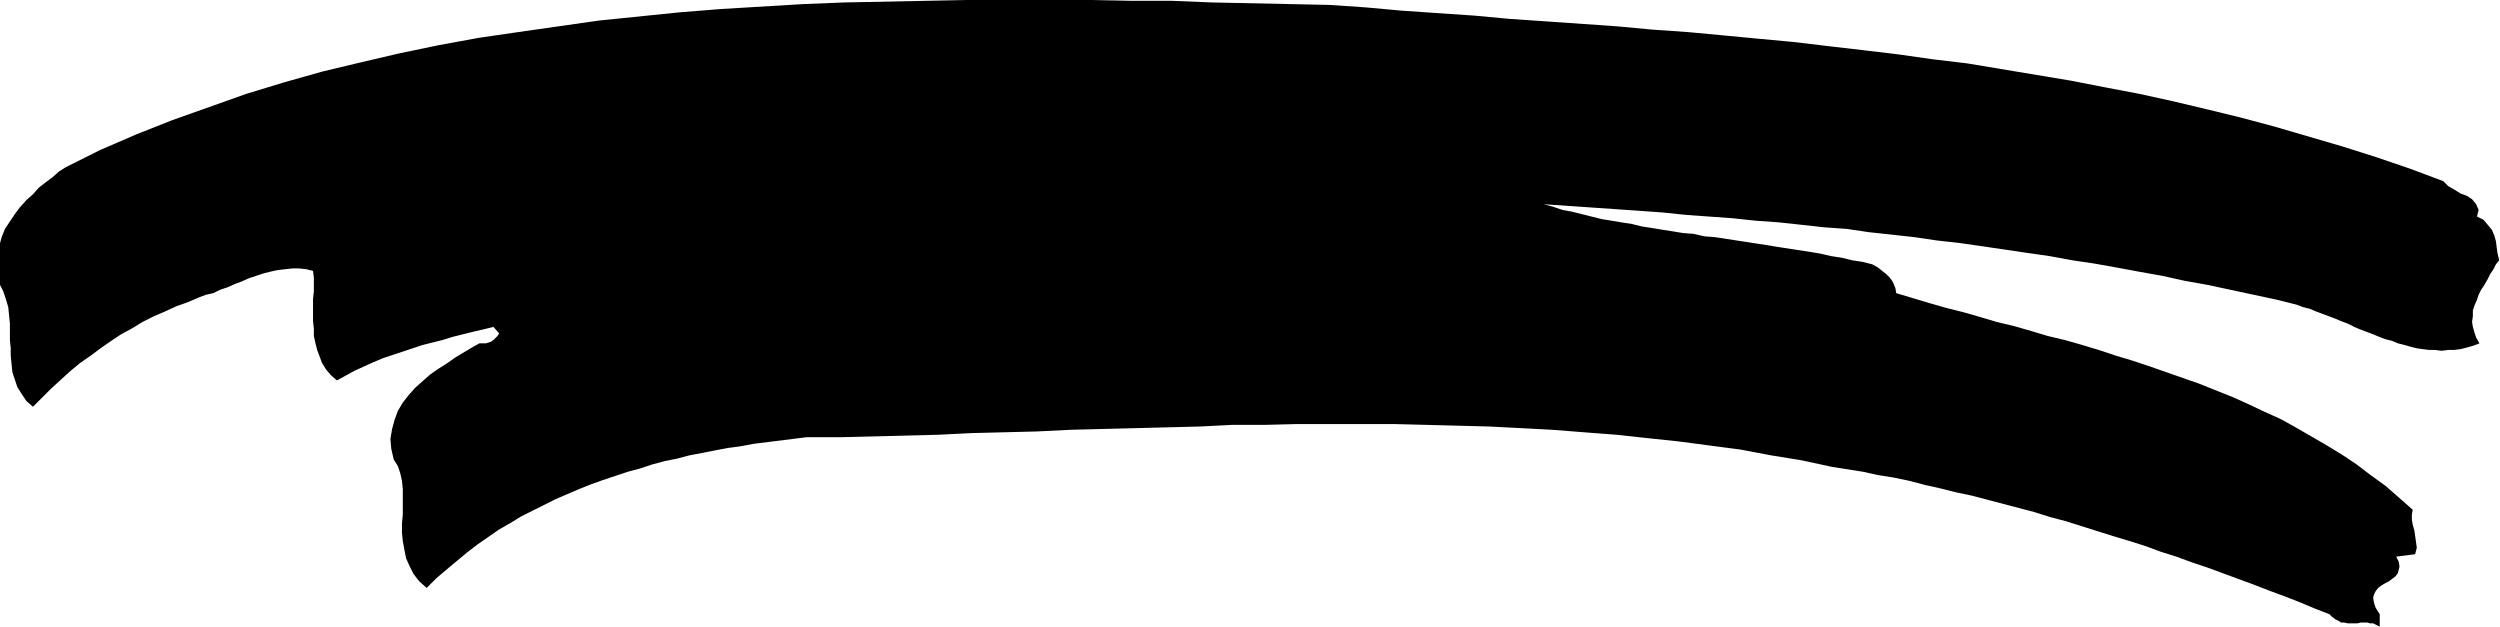 <svg xmlns="http://www.w3.org/2000/svg" fill-rule="evenodd" height="122.931" preserveAspectRatio="none" stroke-linecap="round" viewBox="0 0 3035 761" width="490.455"><style>.brush0{fill:#fff}.pen0{stroke:#000;stroke-width:1;stroke-linejoin:round}</style><path style="stroke:none;fill:#000" d="m2828 746-18-7-19-8-18-7-19-7-18-7-19-7-19-7-19-7-18-6-19-7-19-6-19-7-19-6-20-6-19-6-19-6-19-6-19-5-19-6-19-5-19-5-19-5-19-5-19-4-20-5-18-4-19-5-19-4-19-3-18-4-19-3-19-3-37-8-37-6-37-7-38-5-38-5-38-4-37-4-39-3-38-3-38-2-39-2-38-1-39-1-39-1h-117l-39 1h-40l-39 2-40 1-39 1-40 1-39 1-40 2-40 1-40 1-40 2-40 1-40 1-40 1h-40l-16 2-16 2-16 2-16 2-16 3-15 2-16 3-15 3-16 3-15 4-15 3-15 4-15 5-15 4-15 5-15 5-14 5-15 6-14 6-14 6-14 7-14 7-14 7-13 8-14 8-13 9-13 9-13 10-12 10-12 10-13 11-12 12-9-8-7-9-5-10-4-9-2-10-2-11-1-10v-11l1-11v-31l-1-10-2-9-3-9-5-8-3-13-1-12 2-12 3-11 4-11 6-10 7-9 8-9 9-8 9-8 10-7 11-7 10-7 10-6 10-6 9-5h8l3-1 3-1 3-2 3-3 2-2 2-3-7-8-12 3-13 3-12 3-12 3-13 4-12 3-12 3-12 4-12 4-12 4-12 4-12 5-11 5-11 5-11 6-11 6-7-6-6-7-5-8-3-8-3-8-2-8-2-9v-9l-1-9v-27l1-9v-17l-1-8-8-2-9-1h-8l-9 1-9 1-9 2-8 2-9 3-9 3-9 4-8 3-9 4-9 3-8 4-9 2-8 3-14 6-14 5-13 6-14 6-14 7-13 8-13 7-12 8-13 9-12 9-13 9-12 10-11 10-12 11-11 11-11 11-8-7-6-9-5-8-3-9-3-9-1-10-1-10v-9l-1-10v-20l-1-10-1-10-3-10-3-9-5-10-2-12-1-11 1-12 2-10 3-11 4-10 6-9 6-9 6-8 8-9 8-7 7-8 9-7 8-6 8-7 8-5 42-21 44-19 43-17 45-16 45-16 46-14 46-13 46-11 47-11 48-10 49-9 48-7 49-7 49-7 49-5 49-5 50-4 50-3 50-3 50-2 50-1 50-1 50-1h149l49 1h49l49 2 48 1 48 1 47 1 44 3 44 4 44 3 44 3 43 4 44 3 43 3 43 3 43 4 43 3 43 4 42 4 43 4 42 5 43 5 42 5 42 6 42 5 42 7 42 7 42 7 41 8 42 8 41 9 42 10 41 10 41 11 41 12 41 12 41 13 41 14 40 15 6 6 7 4 8 5 8 3 6 4 5 6 3 7-2 8 8 4 5 6 5 6 3 7 2 7 1 8 1 7 2 8-4 5-3 6-4 6-3 6-4 7-4 6-3 6-2 6-3 7-2 6v7l-1 7 1 6 2 7 2 6 4 7-8 3-7 2-8 2-8 1h-7l-8 1-8-1h-7l-8-1-7-1-8-2-7-2-8-2-7-3-8-2-8-3-7-3-8-3-8-3-7-3-8-4-8-3-7-3-8-3-8-3-8-3-7-3-8-2-8-3-8-2-8-2-8-2-28-6-28-6-28-6-28-5-27-6-28-5-27-5-28-5-27-4-27-5-28-4-27-4-27-4-28-4-27-3-27-4-27-3-28-3-27-4-28-2-27-3-28-3-28-2-28-3-28-2-28-2-29-3-28-2-29-2-29-2-29-2-29-2 11 3 12 4 11 2 12 3 12 3 12 3 12 2 12 2 13 2 12 3 13 2 12 2 13 2 12 2 13 1 13 3 13 1 13 2 13 2 13 2 13 2 13 2 12 2 13 2 13 2 13 2 12 2 13 3 13 2 12 3 13 2 12 3 7 4 5 4 5 4 4 4 3 4 2 4 2 5 1 6 20 6 20 6 21 6 20 5 21 6 20 6 21 5 21 6 20 6 21 5 21 6 20 6 21 7 20 6 21 7 20 7 20 7 20 7 20 8 20 8 20 9 19 9 20 9 18 10 19 11 19 11 18 11 18 12 17 13 18 13 16 14 17 15-1 6v6l1 6 2 7 1 7 1 7 1 7-2 8-23 3 3 6 1 6-1 4-1 4-3 4-4 3-4 3-4 2-5 3-4 3-3 4-2 4-1 4 1 6 2 6 5 8v15l-4-2-4-2h-4l-3-1h-8l-4 1h-12l-4-1h-4l-3-2-4-2-4-3-3-3z"/></svg>
